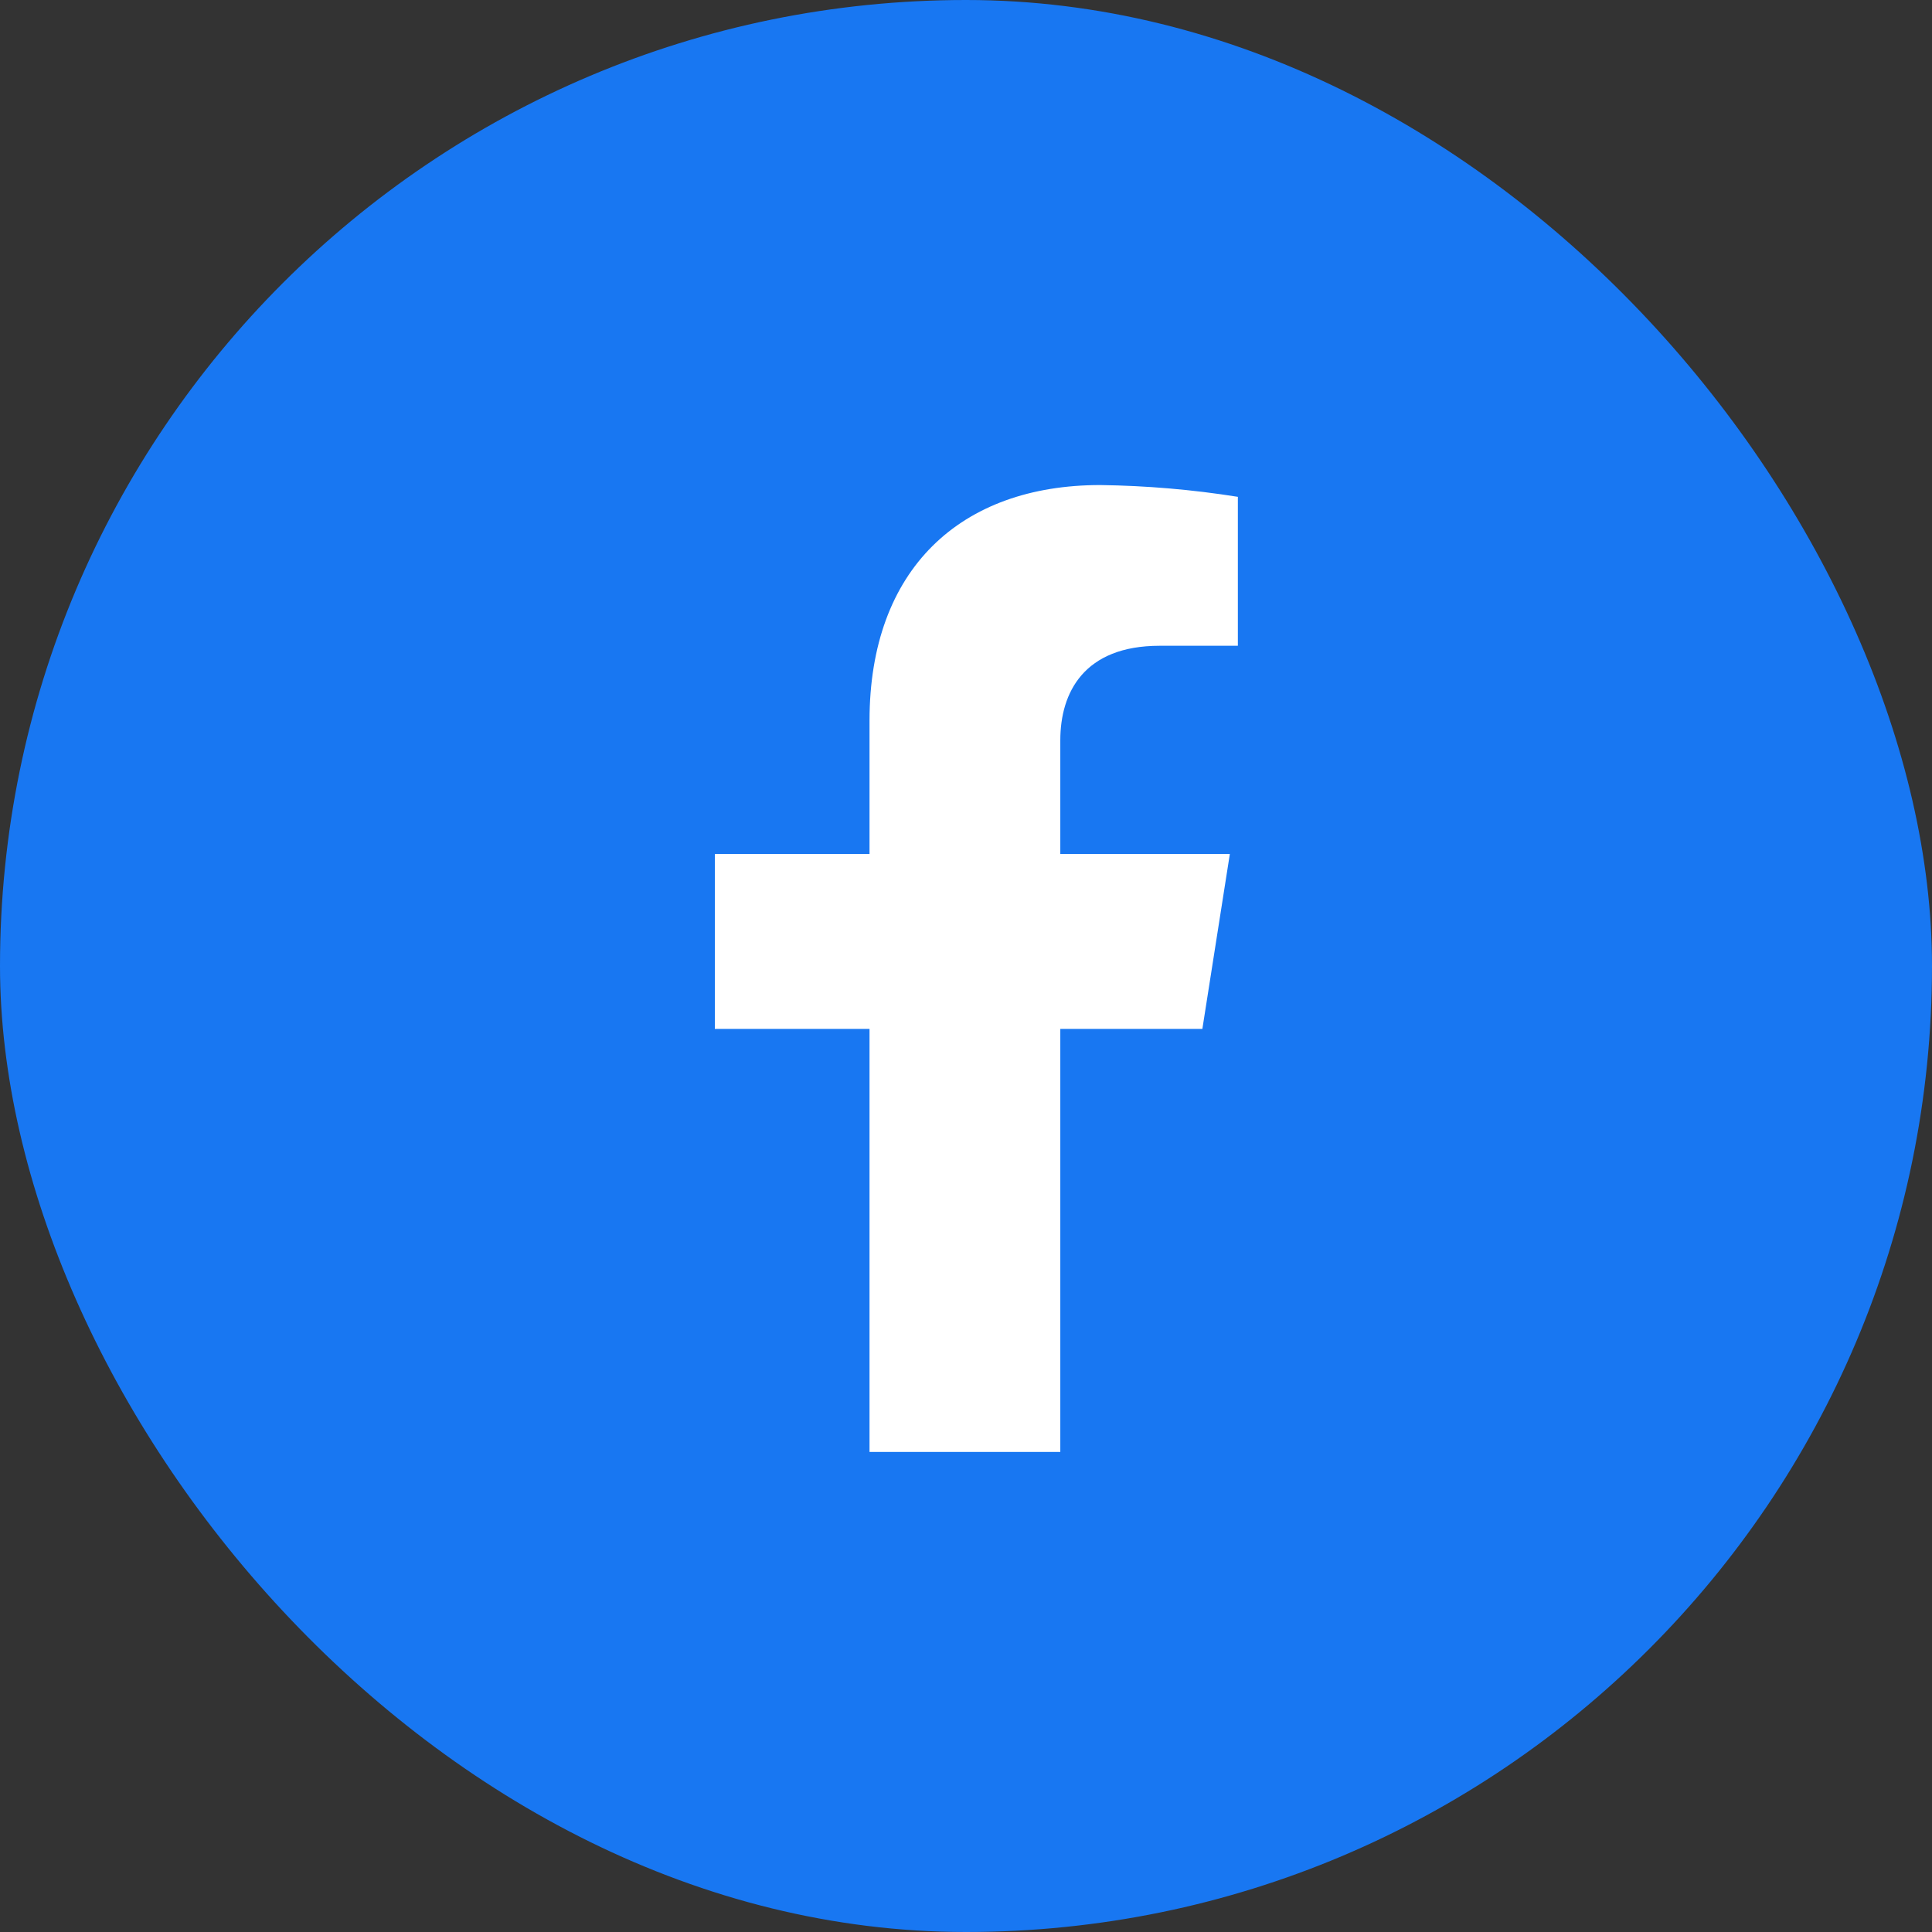 <?xml version="1.0" encoding="UTF-8"?>
<svg xmlns="http://www.w3.org/2000/svg" width="32" height="32" viewBox="0 0 32 32" fill="none">
  <rect x="0" y="0" width="32" height="32" fill="#333333" stroke="none"/>
  <rect width="32" height="32" rx="16" fill="#1877F2"></rect>
  <path d="M19.915 17.042L20.37 14.145H17.562V12.262C17.562 11.47 17.954 10.696 19.208 10.696H20.503V8.229C19.749 8.109 18.987 8.044 18.223 8.034C15.911 8.034 14.402 9.424 14.402 11.936V14.145H11.84V17.042H14.402V24.049H17.562V17.042H19.915Z" fill="white"></path>
</svg>
